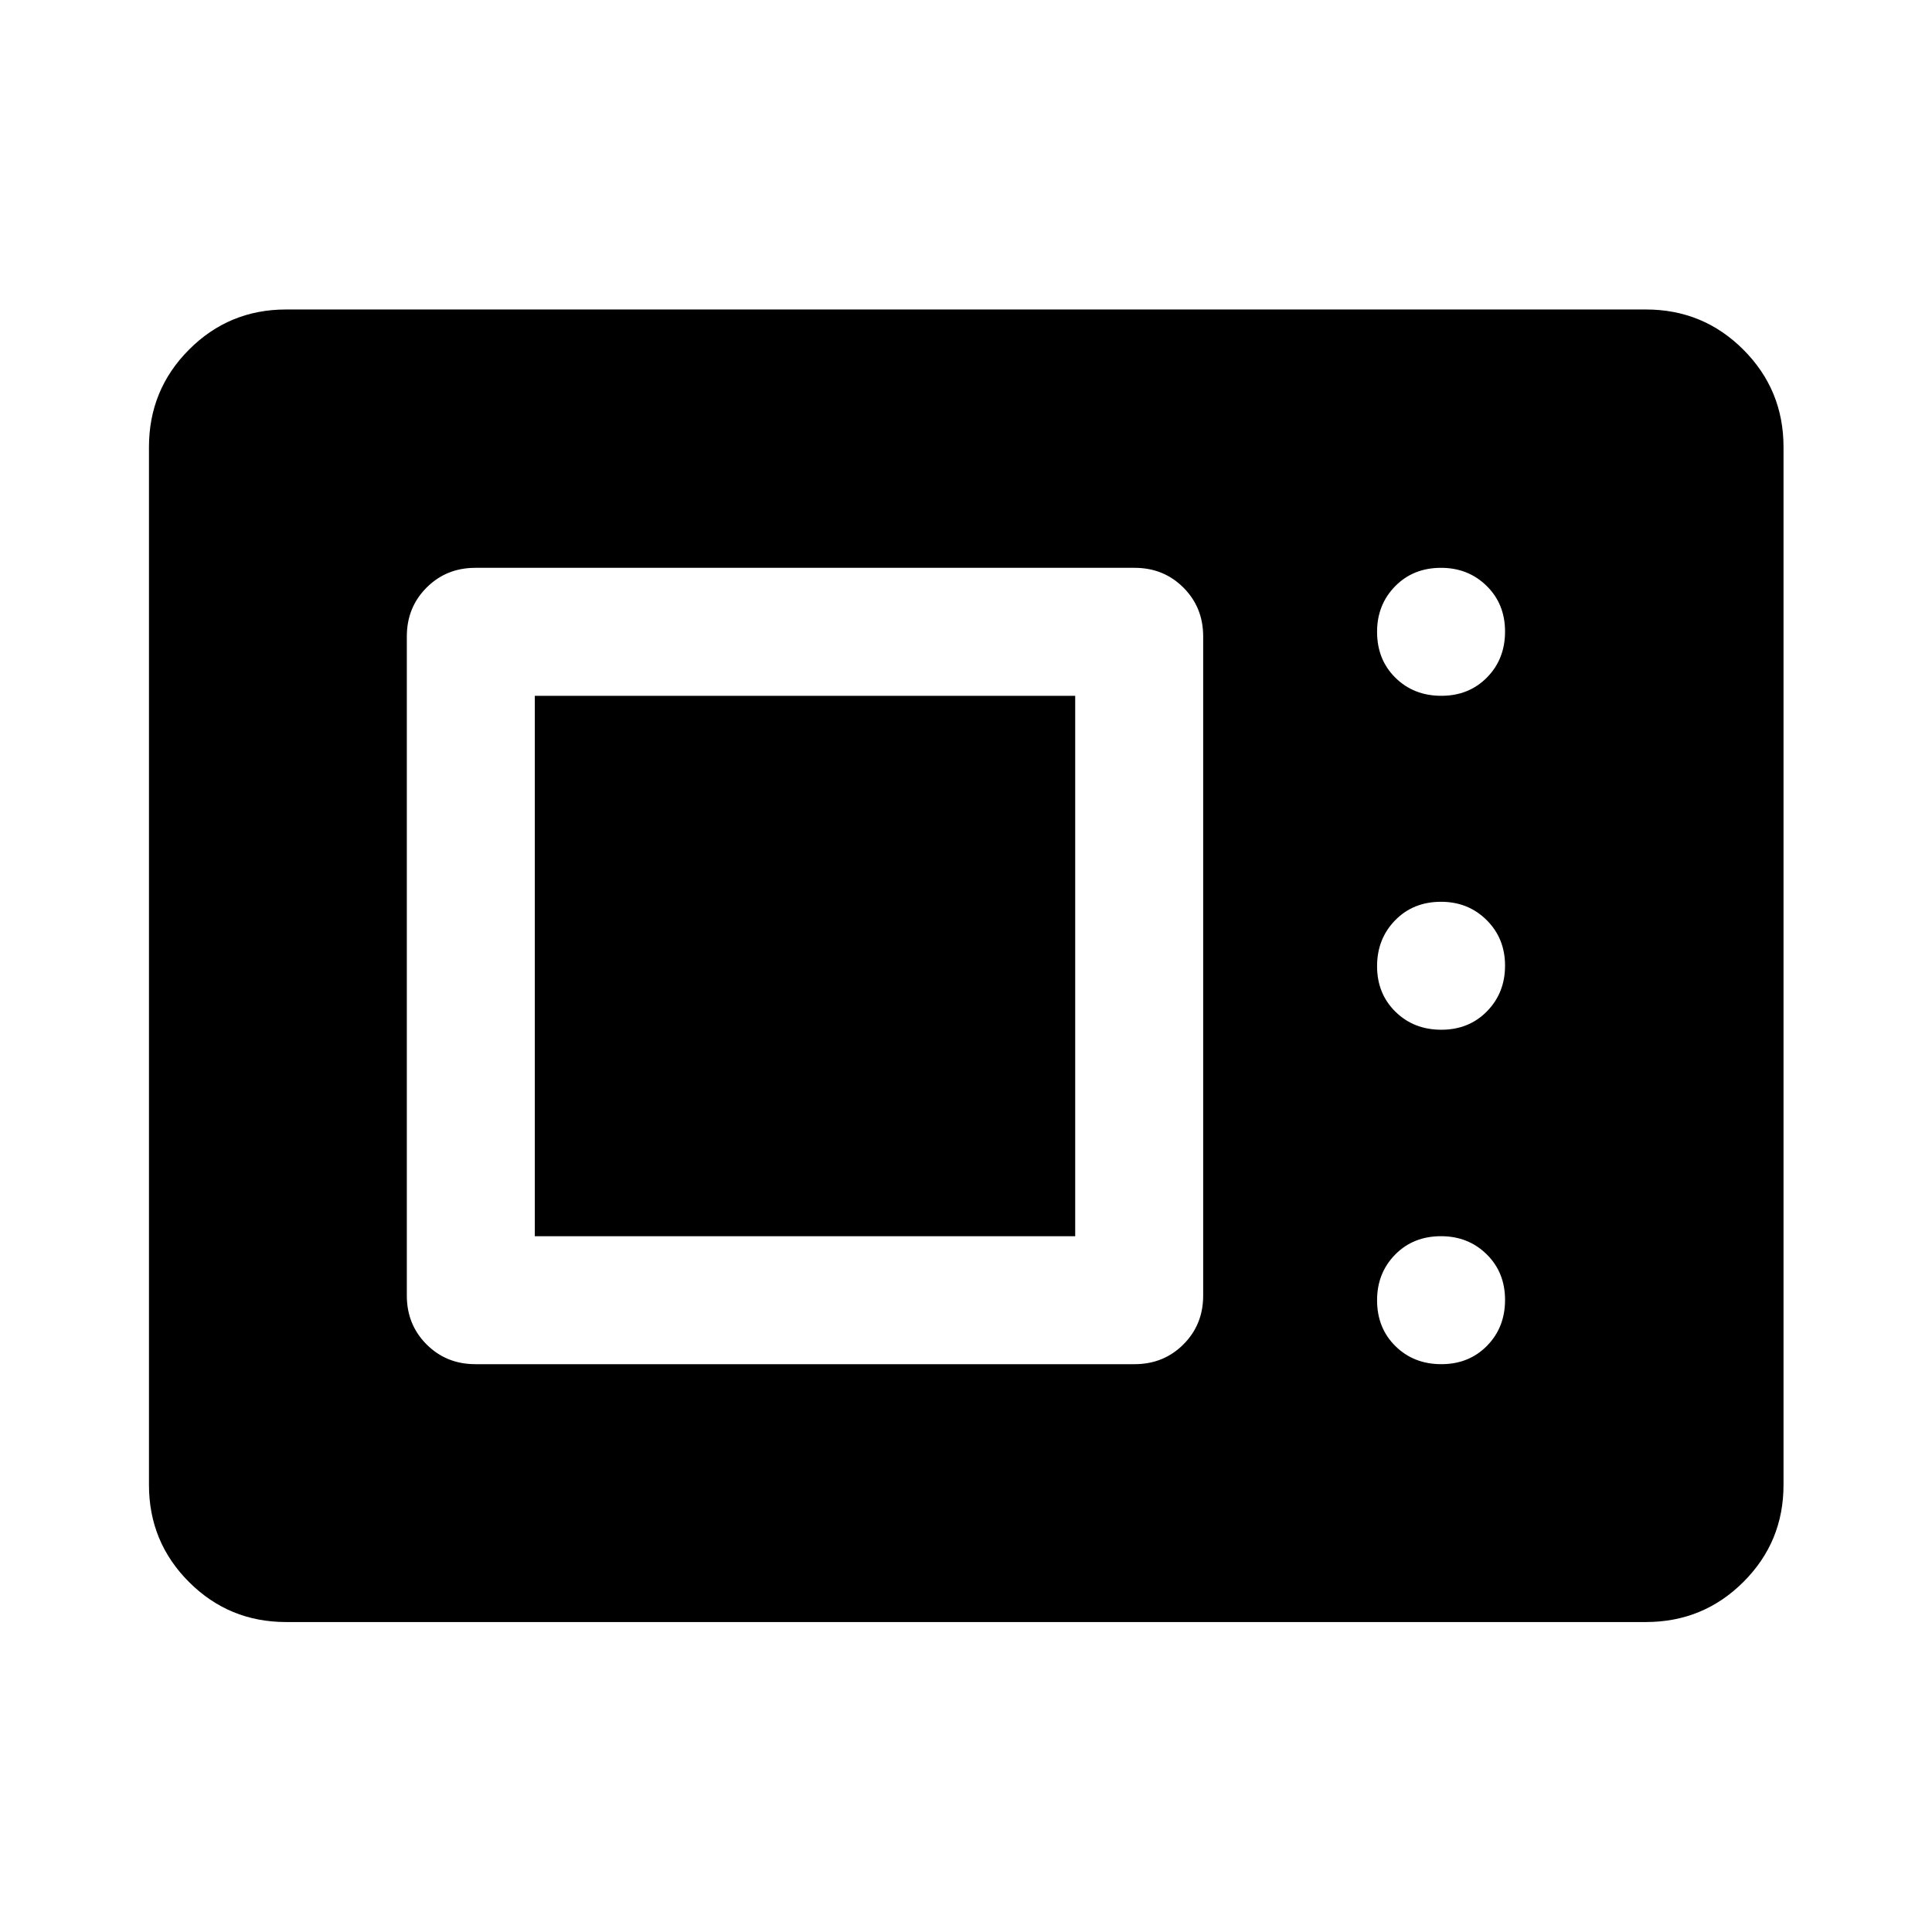 <svg xmlns="http://www.w3.org/2000/svg" width="48" height="48" viewBox="0 -960 960 960"><path d="M142.15-154.02q-28.35 0-48.24-19.89t-19.89-48.24v-515.7q0-28.45 19.89-48.41 19.89-19.96 48.24-19.96h675.7q28.45 0 48.41 19.96 19.96 19.96 19.96 48.41v515.7q0 28.35-19.96 48.24t-48.41 19.89h-675.7Zm94.07-128.13h327.56q14.43 0 24.25-9.82t9.82-24.25v-327.56q0-14.43-9.82-24.25t-24.25-9.82H236.22q-14.43 0-24.25 9.82t-9.82 24.25v327.56q0 14.43 9.82 24.25t24.25 9.82Zm479.97 0q13.7 0 22.68-9.11 8.98-9.12 8.98-22.82 0-13.7-9.15-22.68-9.14-8.98-22.66-8.98-13.82 0-22.8 9.15-8.98 9.14-8.98 22.66 0 13.82 9.11 22.8t22.82 8.98Zm-450.45-63.59v-268.52h268.52v268.52H265.74Zm450.45-102.59q13.7 0 22.68-9.15 8.98-9.16 8.98-22.7t-9.15-22.64q-9.14-9.09-22.66-9.09-13.82 0-22.8 9.2-8.98 9.21-8.98 22.82t9.11 22.59q9.11 8.97 22.82 8.97Zm0-165.93q13.7 0 22.68-9.11t8.98-22.82q0-13.7-9.15-22.68-9.14-8.98-22.66-8.98-13.82 0-22.8 9.15-8.98 9.14-8.98 22.66 0 13.82 9.11 22.8t22.82 8.98Z"/></svg>
